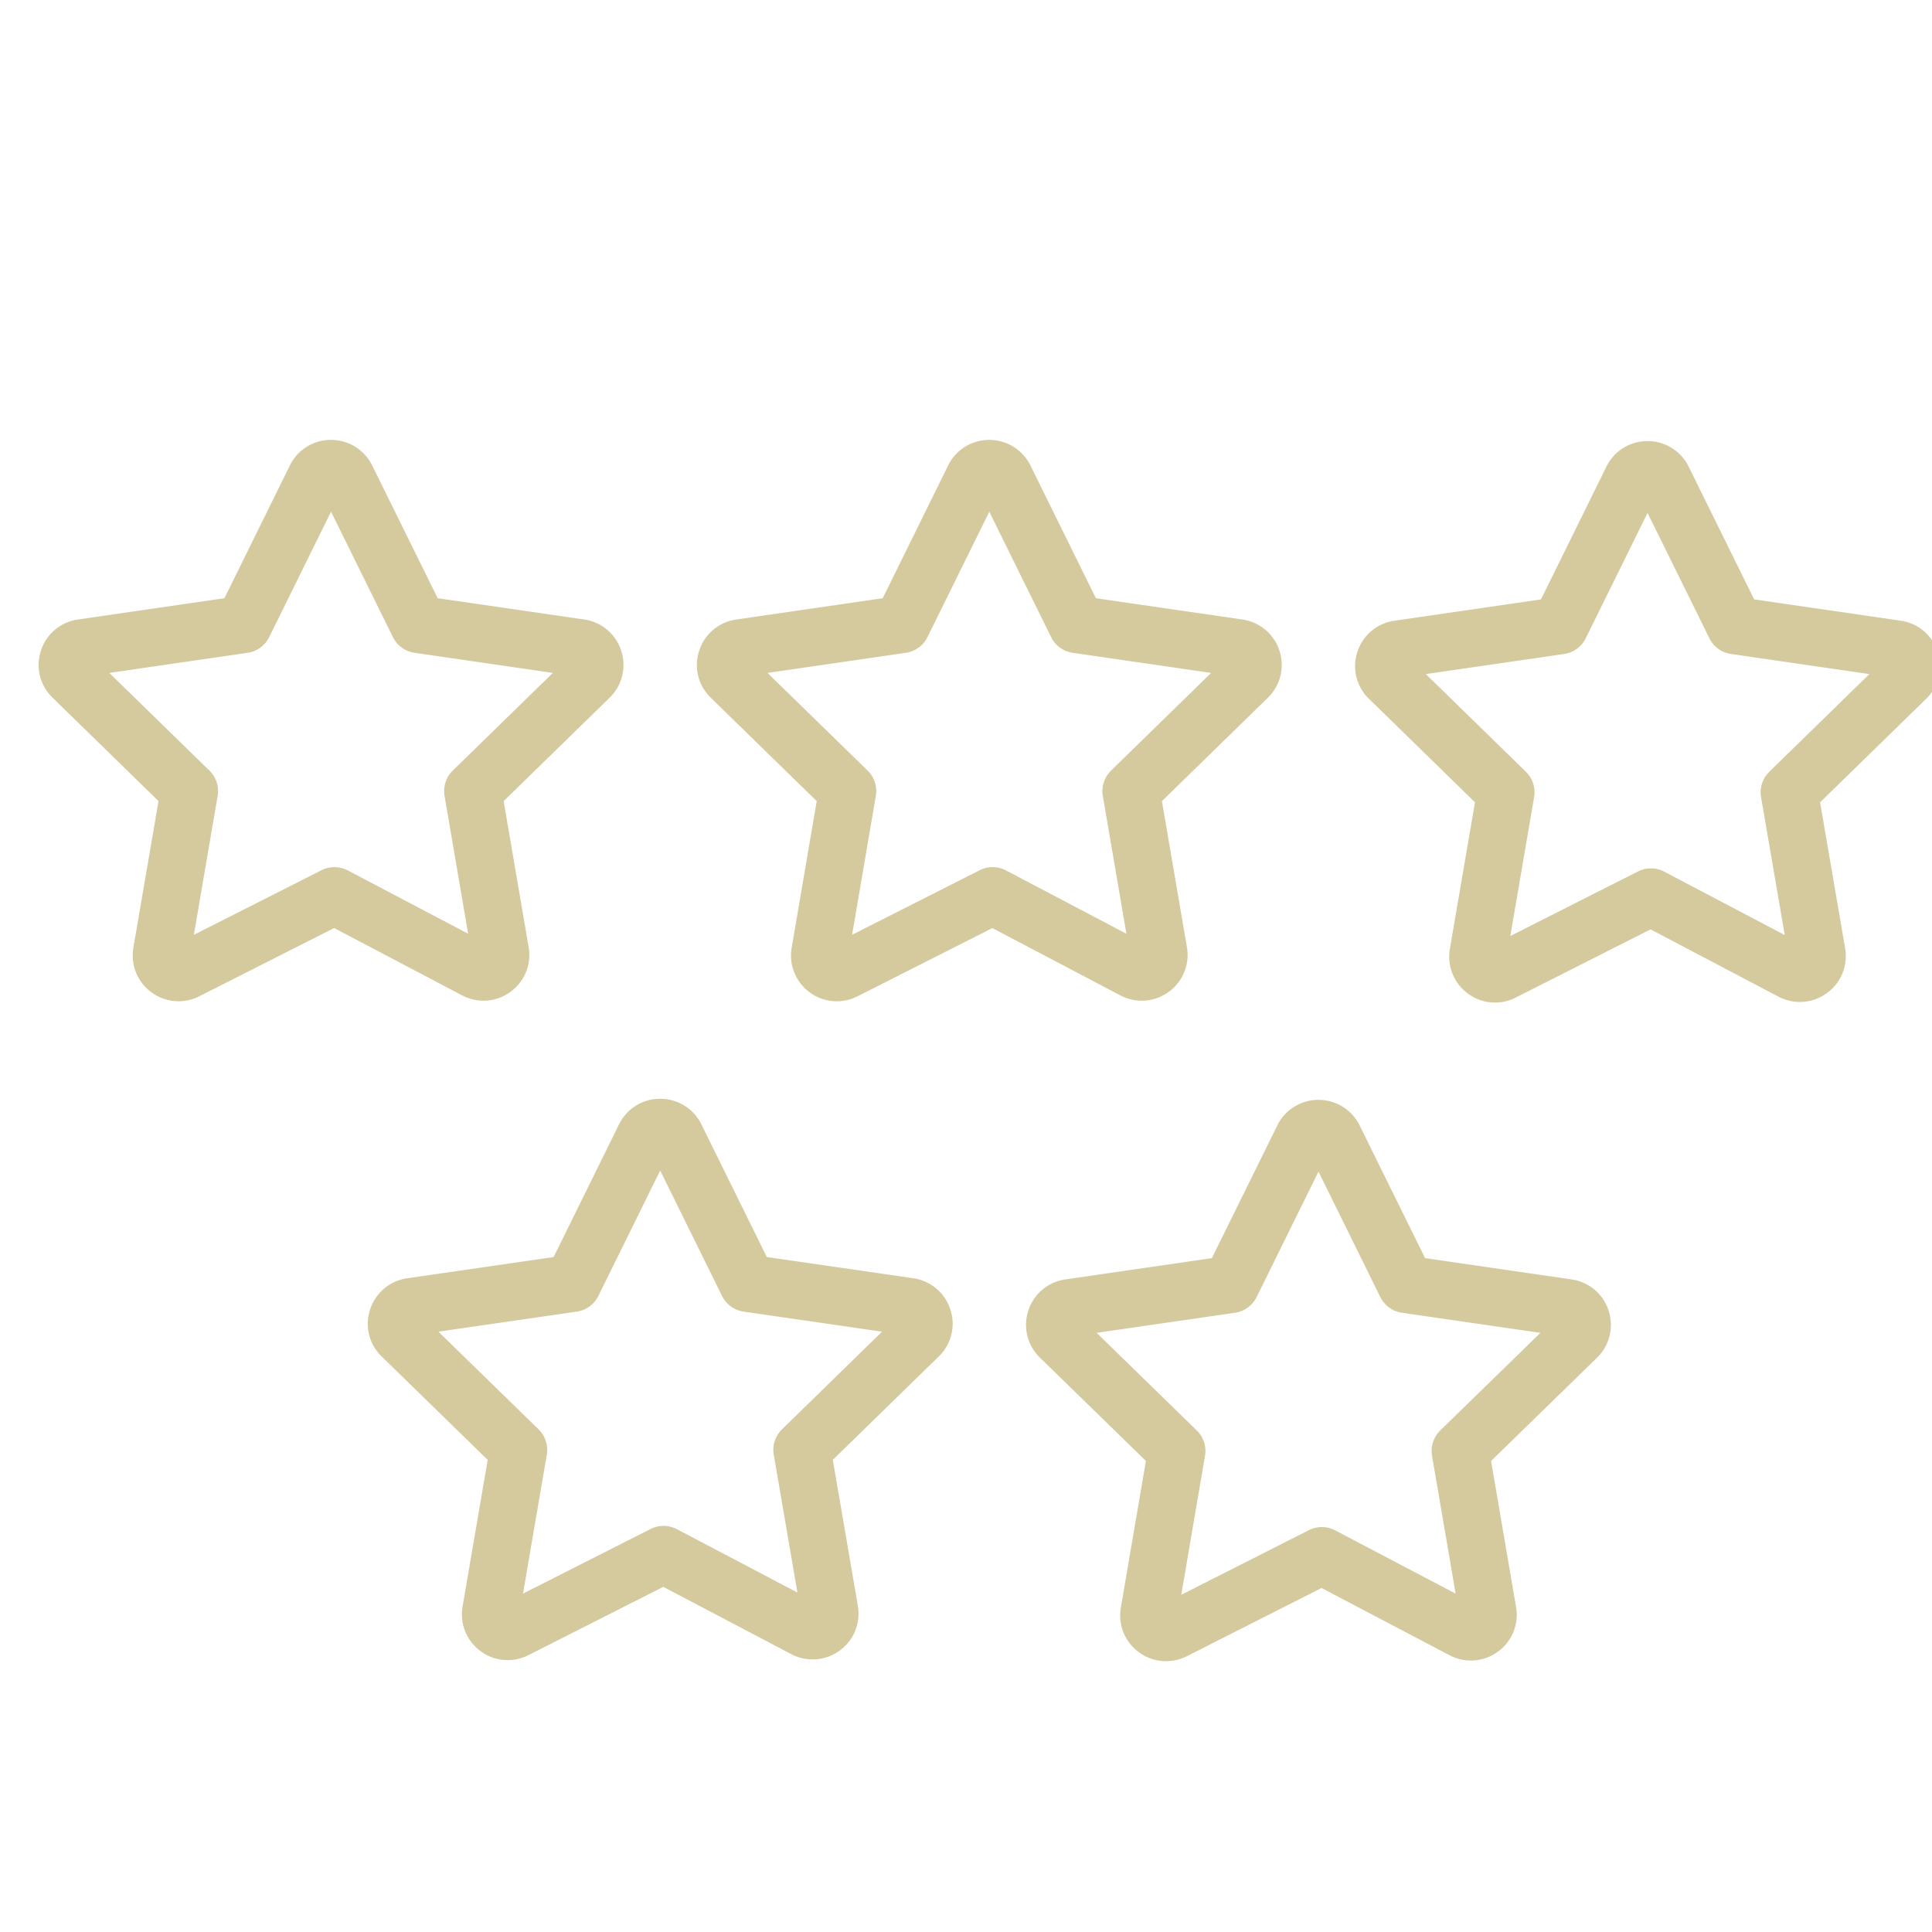 <svg xmlns="http://www.w3.org/2000/svg" viewBox="0 0 100 100" fill-rule="evenodd"><g><path d="M60.493 51.338a2.353 2.353 0 0 0 .94-2.323l-1.292-7.549 5.482-5.35a2.359 2.359 0 0 0 .602-2.431 2.363 2.363 0 0 0-1.918-1.619l-7.584-1.102-3.39-6.877a2.37 2.37 0 0 0-2.13-1.317h-.01a2.357 2.357 0 0 0-2.119 1.326l-3.386 6.868-7.581 1.102a2.362 2.362 0 0 0-1.92 1.624 2.35 2.35 0 0 0 .602 2.424l5.485 5.352-1.296 7.581a2.36 2.36 0 0 0 .928 2.314 2.362 2.362 0 0 0 2.479.208l6.979-3.532 6.62 3.481a2.361 2.361 0 0 0 2.509-.18zm-9.784-6.296-6.604 3.342 1.228-7.187a1.481 1.481 0 0 0-.426-1.312l-5.181-5.055 7.163-1.041c.483-.07.901-.375 1.117-.813l3.2-6.49 3.199 6.49c.216.438.634.743 1.117.813l7.166 1.041-5.18 5.055a1.484 1.484 0 0 0-.426 1.313l1.221 7.133-6.235-3.279a1.485 1.485 0 0 0-1.359-.01zm49.59-11.293a2.362 2.362 0 0 0-1.919-1.622l-7.585-1.102-3.391-6.872a2.361 2.361 0 0 0-2.129-1.322h-.006a2.355 2.355 0 0 0-2.123 1.326l-3.386 6.868-7.584 1.103a2.36 2.36 0 0 0-1.923 1.63 2.34 2.34 0 0 0 .608 2.414l5.484 5.356-1.301 7.59c-.15.894.211 1.781.941 2.315a2.348 2.348 0 0 0 2.47.199l6.979-3.528 6.625 3.486c.812.42 1.772.347 2.509-.193a2.359 2.359 0 0 0 .935-2.319l-1.296-7.549 5.482-5.351a2.349 2.349 0 0 0 .61-2.429zm-8.721 6.197c-.35.341-.509.833-.426 1.313l1.226 7.139-6.235-3.281a1.483 1.483 0 0 0-1.361-.011l-6.608 3.341 1.231-7.188a1.481 1.481 0 0 0-.426-1.313l-5.178-5.056 7.16-1.04c.483-.07.901-.375 1.117-.813l3.198-6.488 3.202 6.488c.216.438.634.742 1.117.812l7.163 1.041-5.18 5.056zM26.422 51.337a2.35 2.35 0 0 0 .939-2.322l-1.292-7.549 5.482-5.35a2.36 2.36 0 0 0 .603-2.434 2.358 2.358 0 0 0-1.914-1.617l-7.586-1.102-3.393-6.877a2.37 2.37 0 0 0-2.129-1.317h-.006a2.36 2.36 0 0 0-2.123 1.323v.001l-3.387 6.87-7.581 1.102a2.36 2.36 0 0 0-1.921 1.626 2.349 2.349 0 0 0 .606 2.421l5.485 5.352-1.3 7.581c-.154.89.201 1.776.929 2.313a2.363 2.363 0 0 0 2.482.209l6.979-3.532 6.616 3.481c.813.43 1.774.36 2.511-.179zm-9.781-6.295-6.607 3.344 1.231-7.188a1.483 1.483 0 0 0-.426-1.313L5.657 34.83l7.16-1.041c.483-.07.901-.375 1.117-.813l3.2-6.491 3.203 6.491c.216.438.634.742 1.117.812l7.163 1.041-5.181 5.055a1.484 1.484 0 0 0-.426 1.313l1.221 7.133-6.23-3.278a1.487 1.487 0 0 0-1.36-.01zm30.633 21.12-7.584-1.098-3.392-6.879a2.368 2.368 0 0 0-2.127-1.312h-.006a2.36 2.36 0 0 0-2.121 1.318l-.002.004-3.387 6.869-7.59 1.1A2.369 2.369 0 0 0 19.15 67.8a2.346 2.346 0 0 0 .606 2.412l5.487 5.352-1.299 7.583c-.153.89.2 1.775.925 2.312a2.36 2.36 0 0 0 2.483.211l6.979-3.535 6.62 3.481c.81.424 1.768.357 2.507-.18a2.357 2.357 0 0 0 .944-2.321l-1.296-7.553 5.479-5.346a2.35 2.35 0 0 0 .609-2.423 2.367 2.367 0 0 0-1.92-1.631zm-6.798 7.82c-.35.341-.509.832-.426 1.313l1.224 7.135-6.238-3.28a1.48 1.48 0 0 0-1.361-.01l-6.604 3.344 1.231-7.189a1.482 1.482 0 0 0-.427-1.313l-5.183-5.055 7.162-1.038c.484-.07.902-.374 1.118-.813l3.199-6.49 3.2 6.49c.216.439.634.743 1.118.813l7.165 1.038-5.178 5.055zm40.87-7.759-7.584-1.102-3.393-6.881a2.368 2.368 0 0 0-2.126-1.311h-.006a2.366 2.366 0 0 0-2.122 1.316l-.002.006-3.387 6.869-7.582 1.102a2.362 2.362 0 0 0-1.919 1.62 2.357 2.357 0 0 0 .604 2.432l5.483 5.345-1.296 7.582a2.364 2.364 0 0 0 .922 2.311c.418.312.913.471 1.414.471a2.41 2.41 0 0 0 1.072-.254l6.979-3.535 6.619 3.477a2.36 2.36 0 0 0 2.509-.181 2.348 2.348 0 0 0 .939-2.318l-1.293-7.552 5.486-5.347c.651-.637.88-1.57.599-2.436a2.358 2.358 0 0 0-1.916-1.614zm-6.798 7.816c-.35.341-.51.832-.427 1.313l1.222 7.134-6.235-3.275a1.48 1.48 0 0 0-1.361-.01l-6.605 3.345 1.229-7.194a1.482 1.482 0 0 0-.427-1.313l-5.182-5.051 7.165-1.041c.483-.07.901-.375 1.117-.813l3.2-6.491 3.2 6.491c.216.438.634.743 1.117.813l7.169 1.041-5.182 5.051z" stroke-width="0" stroke="#d5c99e" fill="#d5c99e"></path></g></svg>
